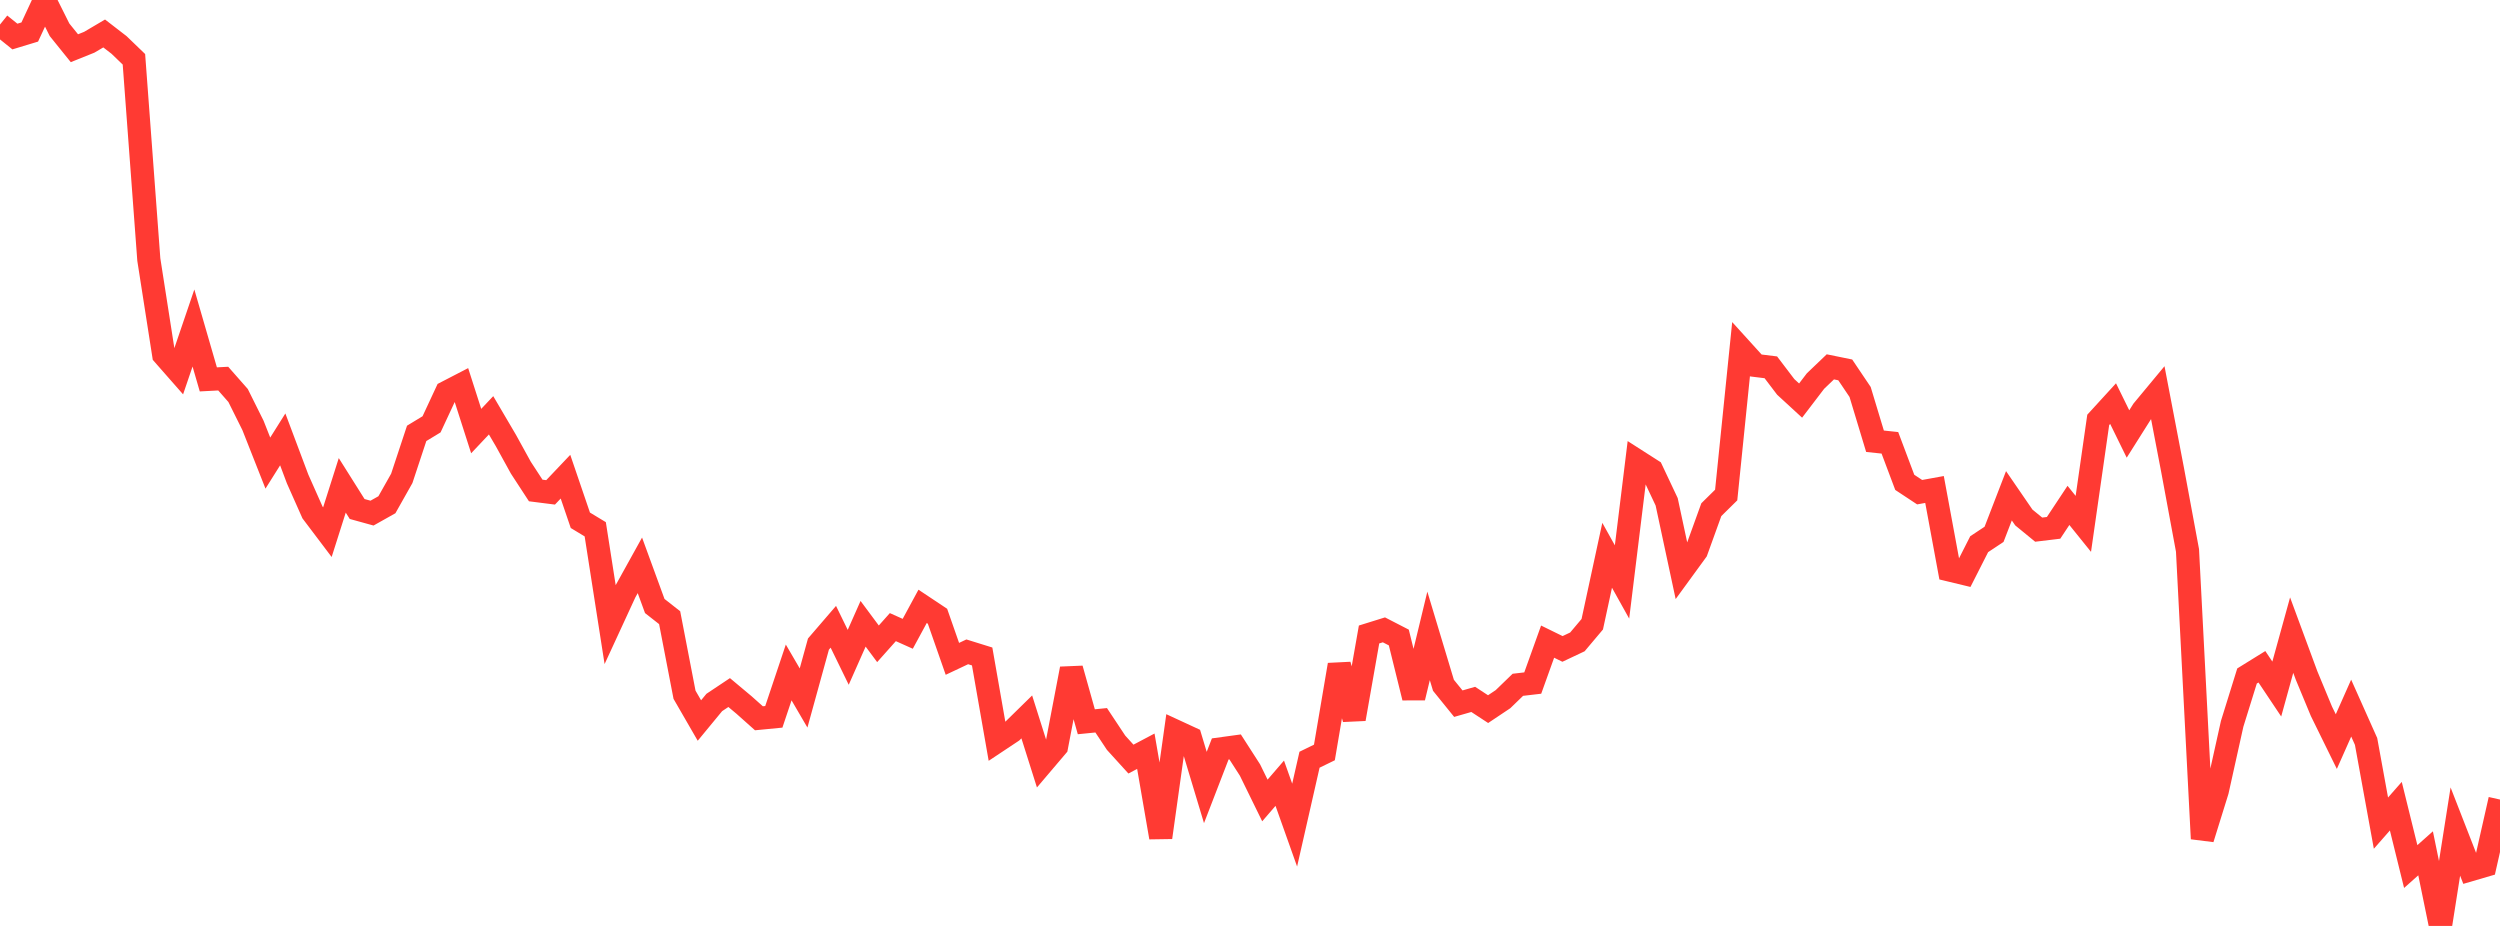 <?xml version="1.0" standalone="no"?>
<!DOCTYPE svg PUBLIC "-//W3C//DTD SVG 1.1//EN" "http://www.w3.org/Graphics/SVG/1.1/DTD/svg11.dtd">

<svg width="135" height="50" viewBox="0 0 135 50" preserveAspectRatio="none" 
  xmlns="http://www.w3.org/2000/svg"
  xmlns:xlink="http://www.w3.org/1999/xlink">


<polyline points="0.0, 1.326 0.804, 1.973 1.607, 1.729 2.411, 0.0 3.214, 1.607 4.018, 2.604 4.821, 2.281 5.625, 1.807 6.429, 2.428 7.232, 3.202 8.036, 14.016 8.839, 19.156 9.643, 20.071 10.446, 17.712 11.25, 20.487 12.054, 20.445 12.857, 21.357 13.661, 22.972 14.464, 25.007 15.268, 23.727 16.071, 25.864 16.875, 27.673 17.679, 28.737 18.482, 26.209 19.286, 27.486 20.089, 27.708 20.893, 27.256 21.696, 25.832 22.5, 23.402 23.304, 22.914 24.107, 21.189 24.911, 20.773 25.714, 23.278 26.518, 22.426 27.321, 23.793 28.125, 25.253 28.929, 26.486 29.732, 26.588 30.536, 25.741 31.339, 28.095 32.143, 28.581 32.946, 33.722 33.75, 31.979 34.554, 30.528 35.357, 32.724 36.161, 33.355 36.964, 37.516 37.768, 38.908 38.571, 37.934 39.375, 37.398 40.179, 38.071 40.982, 38.787 41.786, 38.709 42.589, 36.312 43.393, 37.691 44.196, 34.78 45.0, 33.846 45.804, 35.495 46.607, 33.684 47.411, 34.766 48.214, 33.865 49.018, 34.225 49.821, 32.743 50.625, 33.278 51.429, 35.578 52.232, 35.199 53.036, 35.449 53.839, 40.034 54.643, 39.5 55.446, 38.713 56.25, 41.257 57.054, 40.311 57.857, 36.113 58.661, 38.975 59.464, 38.895 60.268, 40.107 61.071, 40.991 61.875, 40.566 62.679, 45.221 63.482, 39.487 64.286, 39.859 65.089, 42.525 65.893, 40.442 66.696, 40.332 67.5, 41.583 68.304, 43.225 69.107, 42.294 69.911, 44.556 70.714, 41.025 71.518, 40.633 72.321, 35.9 73.125, 38.825 73.929, 34.262 74.732, 34.012 75.536, 34.426 76.339, 37.674 77.143, 34.338 77.946, 37.005 78.75, 37.998 79.554, 37.767 80.357, 38.293 81.161, 37.756 81.964, 36.979 82.768, 36.885 83.571, 34.648 84.375, 35.042 85.179, 34.662 85.982, 33.709 86.786, 29.985 87.589, 31.426 88.393, 24.88 89.196, 25.394 90.0, 27.098 90.804, 30.851 91.607, 29.749 92.411, 27.523 93.214, 26.732 94.018, 18.851 94.821, 19.736 95.625, 19.835 96.429, 20.893 97.232, 21.631 98.036, 20.578 98.839, 19.81 99.643, 19.974 100.446, 21.167 101.25, 23.827 102.054, 23.912 102.857, 26.047 103.661, 26.578 104.464, 26.432 105.268, 30.778 106.071, 30.972 106.875, 29.387 107.679, 28.854 108.482, 26.772 109.286, 27.943 110.089, 28.601 110.893, 28.504 111.696, 27.291 112.5, 28.289 113.304, 22.674 114.107, 21.796 114.911, 23.435 115.714, 22.162 116.518, 21.193 117.321, 25.384 118.125, 29.722 118.929, 45.29 119.732, 42.709 120.536, 39.087 121.339, 36.504 122.143, 36.006 122.946, 37.208 123.75, 34.297 124.554, 36.474 125.357, 38.409 126.161, 40.046 126.964, 38.238 127.768, 40.038 128.571, 44.449 129.375, 43.534 130.179, 46.794 130.982, 46.079 131.786, 50.0 132.589, 44.904 133.393, 46.968 134.196, 46.733 135.0, 43.176" fill="none" stroke="#ff3a33" stroke-width="1.25"/>

</svg>